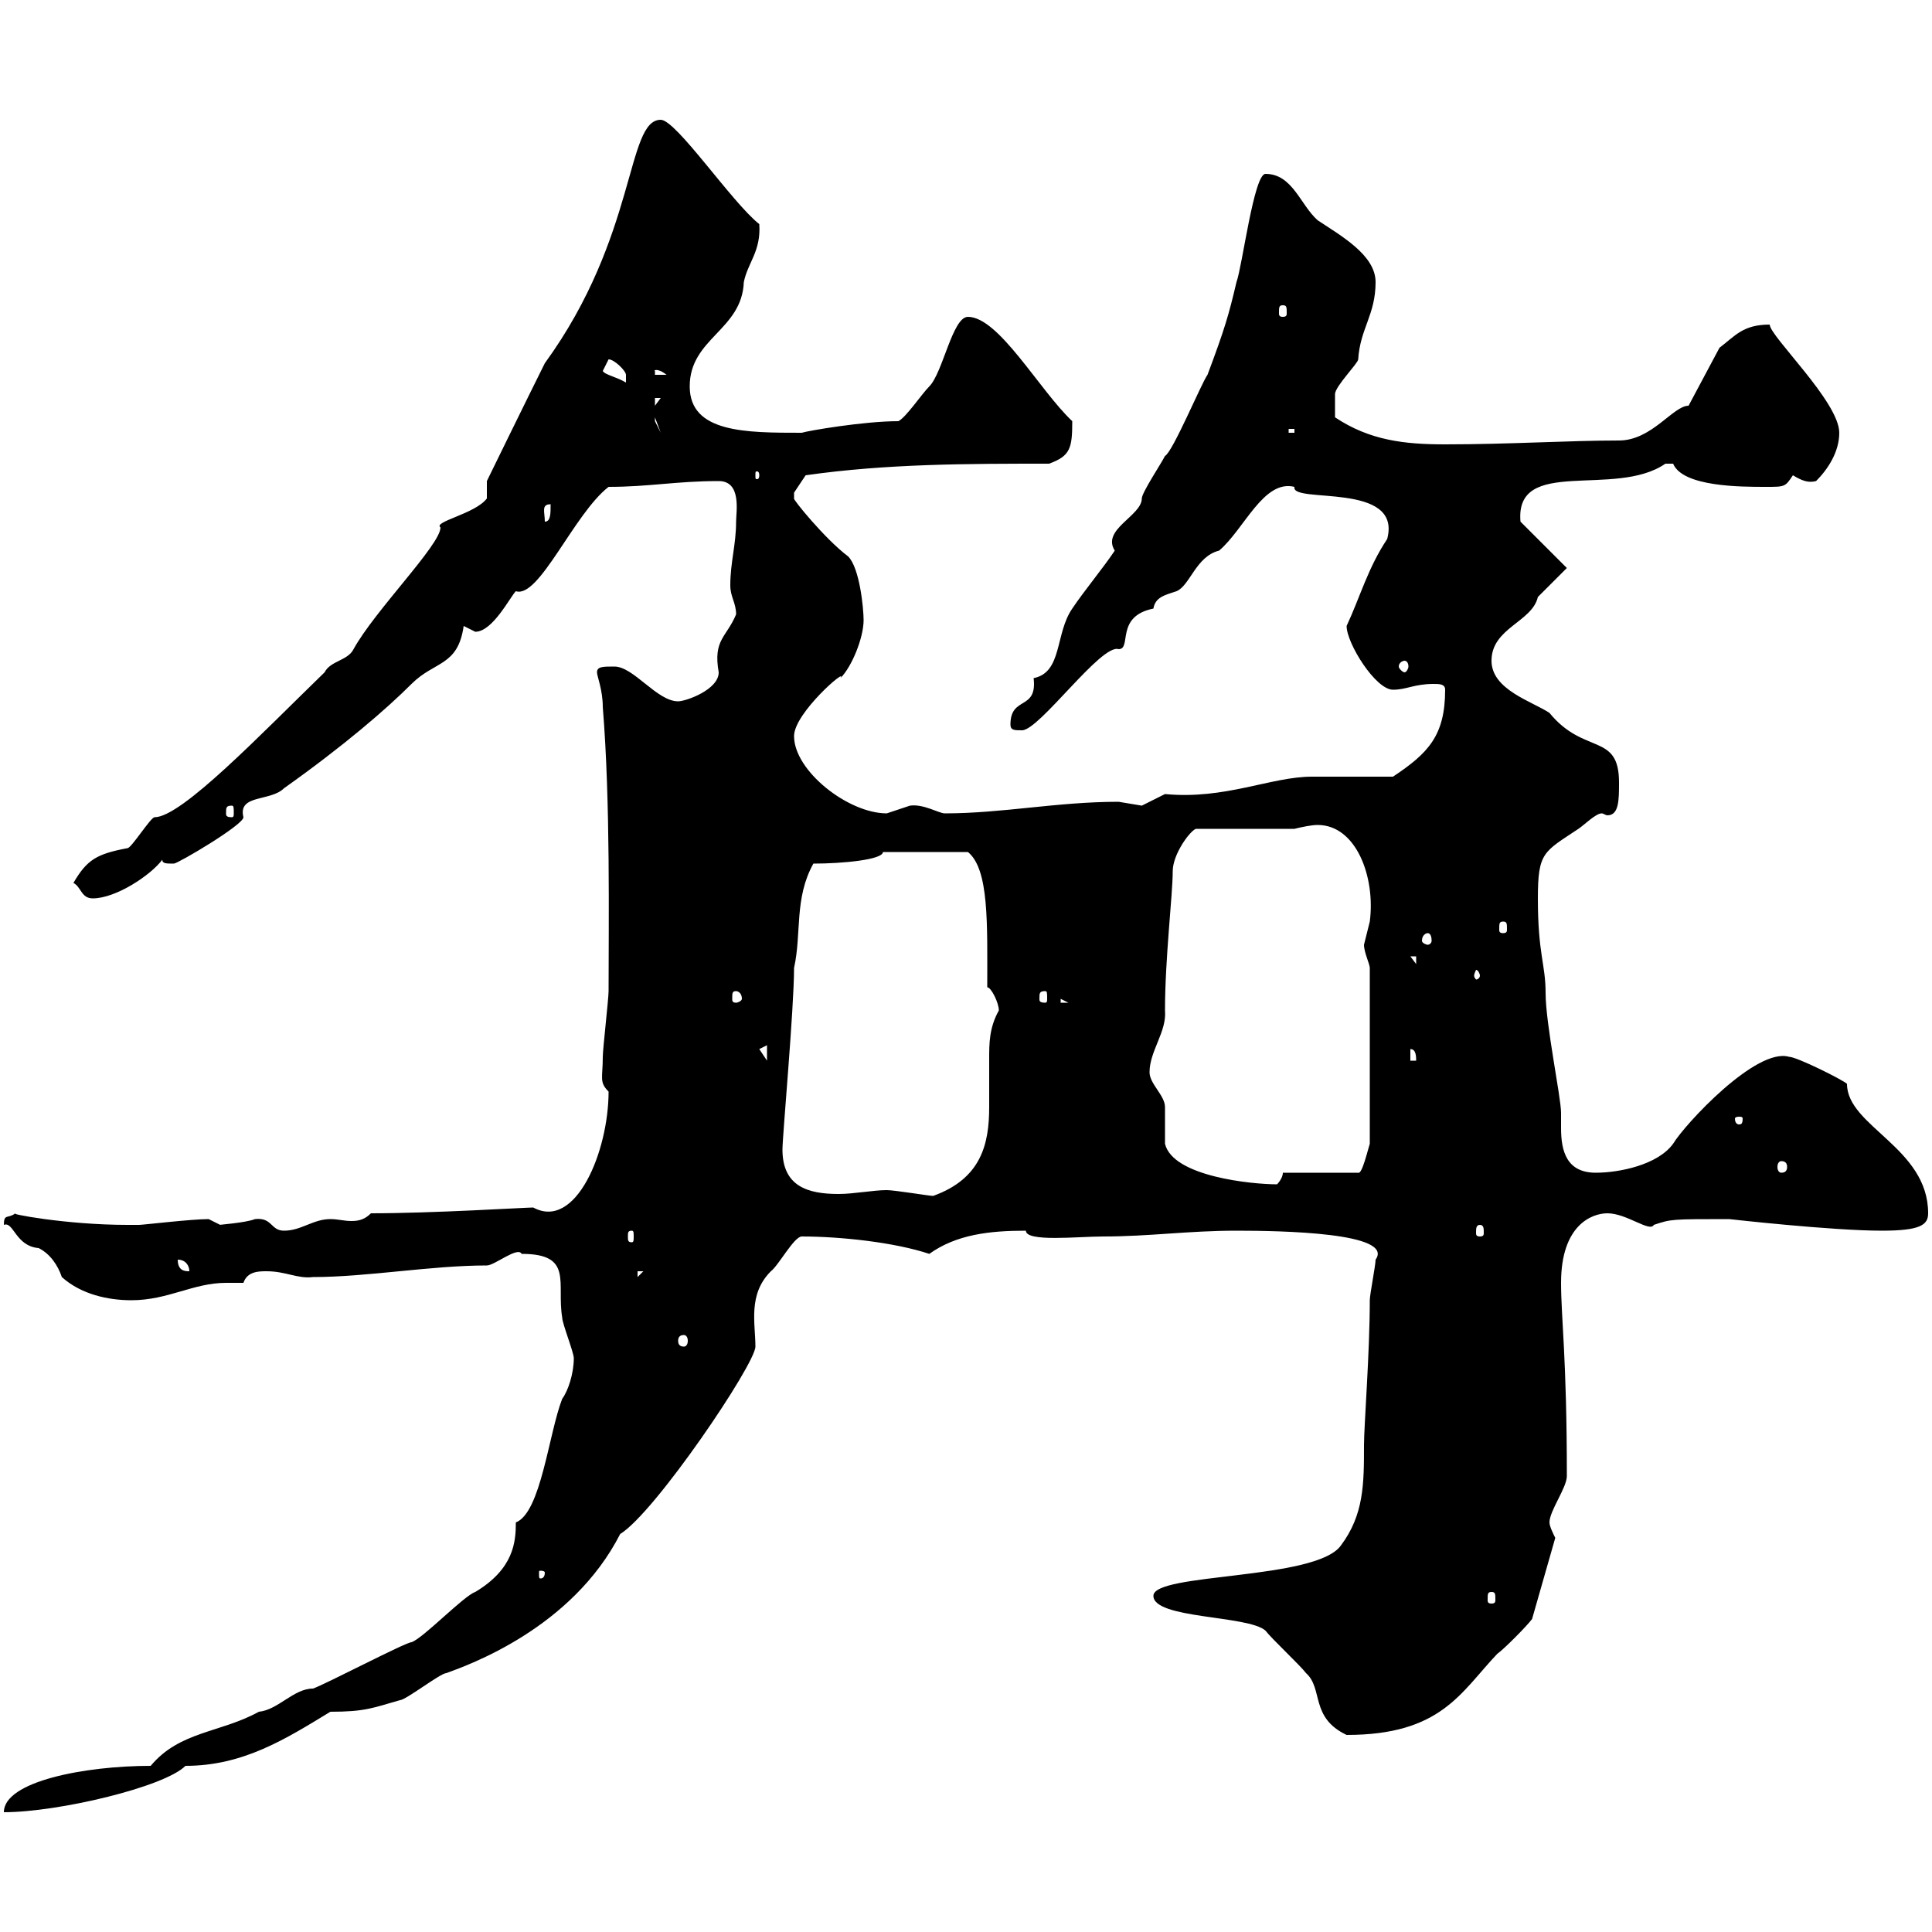 <svg xmlns="http://www.w3.org/2000/svg" xmlns:xlink="http://www.w3.org/1999/xlink" width="300" height="300"><path d="M63.90 255C63 255 50.40 261.60 48.60 262.20C45.60 262.20 43.20 265.50 40.20 265.80C34.20 269.10 27.90 268.80 23.40 274.20C13.20 274.20 0.60 276.60 0.60 281.40C9 281.40 25.50 277.50 28.80 274.20C37.80 274.20 44.40 270 51.30 265.80C56.70 265.80 57.90 265.20 62.10 264C63 264 68.40 259.80 69.30 259.80C72.60 258.60 88.80 252.90 96.30 238.20C101.70 234.90 117.30 211.80 117.30 209.10C117.30 205.50 116.10 201 119.70 197.40C120.90 196.50 123.30 192 124.50 192C130.50 192 138.90 192.90 144.30 194.70C148.50 191.70 153.60 191.10 159.30 191.10C159.30 192.90 167.40 192 171.30 192C178.50 192 184.50 191.10 192 191.10C198.90 191.10 216.60 191.40 213.60 195.60C213.60 196.50 212.70 201 212.70 201.90C212.70 210 211.80 221.40 211.80 224.40C211.80 230.40 211.80 235.20 208.20 240C204.30 245.40 179.10 244.20 179.10 247.80C179.10 251.40 193.80 250.80 196.50 253.20C197.40 254.40 201.90 258.60 202.80 259.80C205.50 262.20 203.40 266.70 209.10 269.40C223.80 269.40 226.80 262.80 232.50 256.80C233.40 256.20 237 252.60 237.90 251.40L241.50 238.80C241.20 238.20 240.60 237 240.60 236.40C240.60 234.60 243.30 231 243.30 229.20C243.30 210.90 242.40 204.60 242.40 199.20C242.40 190.20 247.20 188.40 249.60 188.40C252.60 188.40 256.20 191.40 256.80 190.20C259.50 189.30 259.50 189.30 268.50 189.30C268.50 189.30 284.40 191.10 292.20 191.10C298.20 191.10 299.40 190.20 299.40 188.40C299.40 178.20 286.80 174.90 286.80 168.30C286.20 167.70 279 164.10 277.80 164.10C272.70 162.60 261.60 174.60 259.80 177.60C257.40 180.90 251.40 182.10 247.80 182.10C243.30 182.10 242.40 178.80 242.40 175.20C242.40 174.60 242.40 173.70 242.40 172.80C242.40 170.40 240 159 240 154.20C240 149.70 238.80 148.20 238.80 139.50C238.80 132.30 239.70 132.30 245.10 128.70C246 128.10 247.80 126.30 248.70 126.30C249 126.30 249.30 126.60 249.60 126.60C251.40 126.60 251.40 124.20 251.40 121.50C251.40 113.70 246 117.30 240.60 110.70C237.90 108.90 231.60 107.10 231.60 102.60C231.60 97.50 237.90 96.60 238.80 92.70C239.70 91.80 242.40 89.10 243.30 88.20L236.10 81C235.20 70.80 250.80 77.40 258.60 72C258.60 72 258.60 72 259.80 72C261.30 75.60 270.30 75.60 274.20 75.60C277.20 75.60 277.20 75.60 278.40 73.80C279.90 74.70 280.80 75 282 74.70C283.80 72.90 285.60 70.20 285.60 67.20C285.60 62.40 274.80 52.20 274.80 50.40C270.60 50.40 269.40 52.20 267 54L262.20 63C259.80 63 256.50 68.40 251.40 68.40C243.60 68.40 234.30 69 224.40 69C218.10 69 212.70 68.40 207.30 64.80C207.30 63.60 207.30 62.40 207.30 61.20C207.30 60 210.90 56.40 210.90 55.80C211.20 51 213.60 48.90 213.60 43.80C213.60 39.60 208.20 36.60 204.60 34.20C201.90 31.80 200.70 27 196.50 27C194.70 27 192.90 41.40 192 43.80C190.80 48.90 190.20 51 187.50 58.20C186.60 59.40 182.10 70.20 180.90 70.80C180.30 72 177.30 76.50 177.30 77.40C177.30 80.10 171 82.20 173.10 85.50C171.30 88.20 168.30 91.80 166.50 94.50C163.80 98.40 165 104.40 160.50 105.30C161.10 110.40 156.90 108 156.90 112.50C156.90 113.40 157.50 113.40 158.70 113.40C161.40 113.40 171 99.90 173.70 100.80C175.80 100.80 173.10 95.70 179.10 94.50C179.40 92.70 180.90 92.40 182.70 91.80C184.80 90.90 185.70 86.40 189.30 85.50C193.20 82.20 196.20 74.40 201 75.60C200.40 78.30 217.80 74.70 215.40 83.70C212.40 88.20 211.20 92.70 209.10 97.20C209.10 99.90 213.60 107.10 216.30 107.10C218.40 107.10 219.60 106.20 222.60 106.20C223.50 106.20 224.40 106.20 224.40 107.10C224.40 114.30 221.70 117 216.30 120.60C214.50 120.60 205.50 120.60 203.70 120.60C197.40 120.60 190.20 124.20 180.90 123.30C180.90 123.30 177.30 125.10 177.30 125.10C177.30 125.10 173.70 124.50 173.70 124.50C164.10 124.50 155.70 126.30 146.70 126.30C145.80 126.30 143.40 124.80 141.30 125.10C141.30 125.10 137.70 126.30 137.70 126.30C131.70 126.30 123.30 119.70 123.30 114.30C123.30 110.70 131.70 103.50 130.50 105.30C132.30 103.50 134.10 99 134.10 96.30C134.10 94.50 133.50 88.20 131.70 86.40C128.10 83.70 123 77.40 123.30 77.40C123.30 77.40 123.30 77.40 123.30 76.50C123.30 76.50 125.10 73.80 125.10 73.80C137.70 72 150.30 72 162.90 72C166.20 70.80 166.50 69.60 166.50 65.40C161.40 60.60 155.10 49.20 150.30 49.20C147.90 49.20 146.40 57.90 144.30 60C143.10 61.20 140.70 64.80 139.50 65.40C134.10 65.40 125.40 66.90 124.50 67.20C115.80 67.20 107.10 67.20 107.10 60C107.10 52.50 115.20 51.30 115.50 43.80C116.10 40.80 118.20 39 117.90 34.80C113.70 31.50 105 18.60 102.60 18.60C97.20 18.60 99 36.60 84.60 56.40C81.90 61.80 75.60 74.70 75.60 74.70L75.60 77.40C73.80 79.80 67.20 81 68.40 81.90C68.40 84.60 58.20 94.80 54.90 100.80C54 102.60 51.30 102.60 50.40 104.40C40.50 114 28.20 126.90 24 126.90C23.40 126.90 20.40 131.70 19.80 131.70C15 132.60 13.50 133.50 11.40 137.10C12.60 137.70 12.60 139.50 14.40 139.50C18 139.50 23.40 135.90 25.20 133.50C25.20 134.10 25.80 134.10 27 134.10C27.60 134.10 37.80 128.10 37.80 126.90C36.90 123.30 42 124.50 44.10 122.40C53.40 115.80 60 110.10 63.90 106.20C67.50 102.60 71.10 103.50 72 97.20C72 97.20 73.80 98.10 73.80 98.10C76.50 98.10 79.20 92.70 80.10 91.80C83.70 93 89.10 79.80 94.50 75.60C100.80 75.60 105 74.70 111.60 74.70C115.20 74.70 114.30 79.50 114.30 81C114.30 84.60 113.40 87.30 113.40 90.90C113.40 92.70 114.30 93.60 114.30 95.40C112.80 99 110.70 99.30 111.60 104.40C111.60 107.10 106.50 108.90 105.30 108.90C102 108.90 98.40 103.50 95.40 103.50C93.60 103.50 92.70 103.50 92.70 104.40C92.70 105 93.60 107.10 93.60 109.80C94.80 124.50 94.50 143.40 94.50 153.90C94.50 155.10 93.60 162.90 93.60 164.10C93.60 167.40 93 168 94.50 169.50C94.50 178.80 89.40 191.10 82.80 187.50C81.60 187.50 67.20 188.40 57.60 188.40C56.70 189.30 55.80 189.60 54.60 189.60C53.40 189.60 52.50 189.30 51.30 189.30C48.60 189.30 46.80 191.10 44.10 191.10C42 191.10 42.30 189 39.60 189.30C38.10 189.90 33.60 190.20 34.20 190.20C34.20 190.20 32.40 189.30 32.40 189.30C29.70 189.30 22.20 190.20 21.60 190.20C21.60 190.20 19.80 190.20 19.80 190.20C10.20 190.20 0.90 188.40 2.40 188.40C1.20 189.30 0.60 188.40 0.60 190.20C2.10 189.60 2.40 193.50 6 193.80C7.80 194.70 9 196.50 9.60 198.30C12.60 201 16.80 201.90 20.40 201.90C26.10 201.90 30 199.20 35.10 199.20C36 199.20 36.90 199.20 37.80 199.20C38.40 197.40 40.20 197.40 41.40 197.40C44.40 197.40 46.20 198.60 48.60 198.30C57 198.30 66.90 196.50 75.60 196.50C76.80 196.50 80.40 193.50 81 194.70C89.10 194.70 86.40 199.20 87.30 204.60C87.30 205.50 89.10 210 89.10 210.90C89.10 213.30 88.20 216 87.30 217.20C85.20 222.60 84 234.90 80.10 236.40C80.10 239.40 79.80 243.60 73.80 247.20C72 247.80 65.70 254.40 63.90 255ZM231.60 247.20C232.20 247.20 232.20 247.50 232.20 248.40C232.20 248.70 232.20 249 231.60 249C231 249 231 248.70 231 248.40C231 247.50 231 247.20 231.60 247.20ZM84.60 244.20C84.60 245.10 84 245.10 84 245.10C83.70 245.10 83.70 245.10 83.70 244.20C83.70 243.90 83.70 243.90 84 243.90C84 243.90 84.60 243.90 84.60 244.20ZM106.20 207.30C106.50 207.30 106.80 207.60 106.80 208.20C106.80 208.80 106.50 209.10 106.20 209.10C105.60 209.10 105.30 208.80 105.30 208.20C105.30 207.60 105.60 207.30 106.20 207.30ZM99 197.40L99.90 197.40L99 198.30ZM27.60 195.60C28.80 195.60 29.40 196.50 29.40 197.40C28.80 197.40 27.60 197.40 27.60 195.60ZM98.10 191.10C98.40 191.10 98.40 191.40 98.40 192C98.40 192.60 98.40 192.90 98.10 192.90C97.50 192.90 97.50 192.60 97.50 192C97.50 191.40 97.50 191.10 98.10 191.10ZM229.80 190.20C230.40 190.20 230.40 190.80 230.40 191.40C230.40 191.70 230.40 192 229.80 192C229.20 192 229.20 191.70 229.20 191.40C229.20 190.80 229.20 190.20 229.80 190.20ZM121.50 178.50C121.50 176.40 123.30 156.60 123.30 150.30C124.50 144.90 123.30 139.50 126.30 134.10C130.80 134.10 137.10 133.50 137.10 132.30L150.30 132.30C153.60 135 153.30 143.40 153.30 153.30C153.90 153.30 155.10 155.70 155.10 156.90C153.60 159.60 153.60 162 153.60 164.40C153.60 166.80 153.60 169.50 153.60 171.90C153.60 177.60 152.40 183 144.90 185.70C144.30 185.70 138.90 184.80 137.70 184.80C135.60 184.80 132.60 185.40 130.20 185.40C125.40 185.40 121.50 184.20 121.50 178.50ZM178.50 166.50C178.50 163.20 181.20 160.20 180.90 156.90C180.90 148.80 182.10 138.90 182.10 135.30C182.10 132.60 184.80 129 185.70 128.70L201 128.70C202.20 128.40 203.70 128.10 204.60 128.10C210.60 128.10 213.60 136.20 212.70 143.10C212.70 143.10 211.80 146.70 211.80 146.70C211.80 147.90 212.70 149.70 212.70 150.30L212.70 177.60C212.40 178.50 211.50 182.40 210.90 182.10L199.20 182.10C199.20 183 198.30 183.90 198.30 183.90C194.40 183.90 182.10 182.70 180.90 177.60C180.90 176.70 180.90 173.10 180.90 171.90C180.90 170.10 178.50 168.30 178.50 166.50ZM276.60 180.30C277.20 180.30 277.50 180.60 277.50 181.20C277.50 181.80 277.20 182.10 276.60 182.10C276.30 182.10 276 181.80 276 181.20C276 180.60 276.30 180.30 276.60 180.30ZM270.60 173.70C270.60 174.60 270.30 174.60 270 174.60C270 174.60 269.40 174.60 269.40 173.70C269.40 173.40 270 173.40 270 173.40C270.30 173.40 270.60 173.40 270.60 173.70ZM219 162.90C219.90 162.90 219.90 164.10 219.90 164.70L219 164.70ZM119.10 162.30L119.10 164.70L117.90 162.90ZM164.70 155.10L165.90 155.70L164.70 155.70ZM114.30 153.90C114.60 153.90 115.20 154.20 115.20 155.10C115.20 155.40 114.60 155.70 114.30 155.70C113.70 155.70 113.70 155.40 113.70 155.10C113.70 154.20 113.70 153.90 114.30 153.90ZM162.30 153.90C162.60 153.90 162.60 154.20 162.60 155.10C162.60 155.40 162.60 155.70 162.30 155.70C161.40 155.70 161.40 155.40 161.40 155.10C161.40 154.20 161.40 153.90 162.30 153.90ZM229.80 151.50C229.80 151.80 229.50 152.10 229.20 152.10C229.20 152.10 228.90 151.80 228.90 151.50C228.90 151.20 229.20 150.60 229.20 150.60C229.50 150.60 229.80 151.20 229.80 151.50ZM219 148.50L219.90 148.50L219.90 149.70ZM221.70 144.90C222 144.90 222.30 145.20 222.30 146.10C222.30 146.40 222 146.70 221.70 146.70C221.40 146.70 220.80 146.40 220.80 146.10C220.80 145.20 221.40 144.90 221.70 144.90ZM233.40 143.10C234 143.10 234 143.40 234 144.30C234 144.60 234 144.90 233.40 144.90C232.80 144.90 232.80 144.60 232.80 144.30C232.80 143.40 232.80 143.10 233.40 143.10ZM36 125.10C36.30 125.10 36.30 125.40 36.30 126.30C36.30 126.60 36.30 126.90 36 126.90C35.10 126.90 35.10 126.60 35.10 126.30C35.10 125.40 35.10 125.10 36 125.10ZM218.10 102.60C218.40 102.60 218.70 102.90 218.70 103.50C218.70 103.80 218.40 104.40 218.10 104.40C217.80 104.40 217.20 103.80 217.20 103.50C217.20 102.90 217.80 102.60 218.10 102.60ZM85.50 78.30C85.50 79.80 85.50 81 84.60 81C84.60 79.50 84 78.30 85.50 78.30ZM117.90 73.80C117.90 74.40 117.60 74.40 117.60 74.40C117.30 74.40 117.30 74.40 117.30 73.80C117.30 73.20 117.30 73.20 117.60 73.20C117.60 73.20 117.90 73.20 117.90 73.80ZM200.10 66.60L201 66.60L201 67.20L200.10 67.20ZM101.70 64.80L102.60 67.20L101.70 65.40ZM101.70 61.80L102.60 61.80L101.70 63ZM93.60 57.60C93.60 57.60 94.50 55.80 94.50 55.80C95.40 55.80 97.20 57.60 97.20 58.20C97.20 59.40 97.20 59.40 97.20 59.40C95.70 58.50 93.90 58.20 93.60 57.60ZM101.70 57.60C101.40 57.60 102 57 103.50 58.20L101.70 58.20ZM199.20 47.40C199.80 47.40 199.80 47.70 199.80 48.60C199.80 48.90 199.80 49.20 199.20 49.20C198.60 49.20 198.60 48.90 198.60 48.60C198.60 47.70 198.60 47.40 199.20 47.40Z"/></svg>